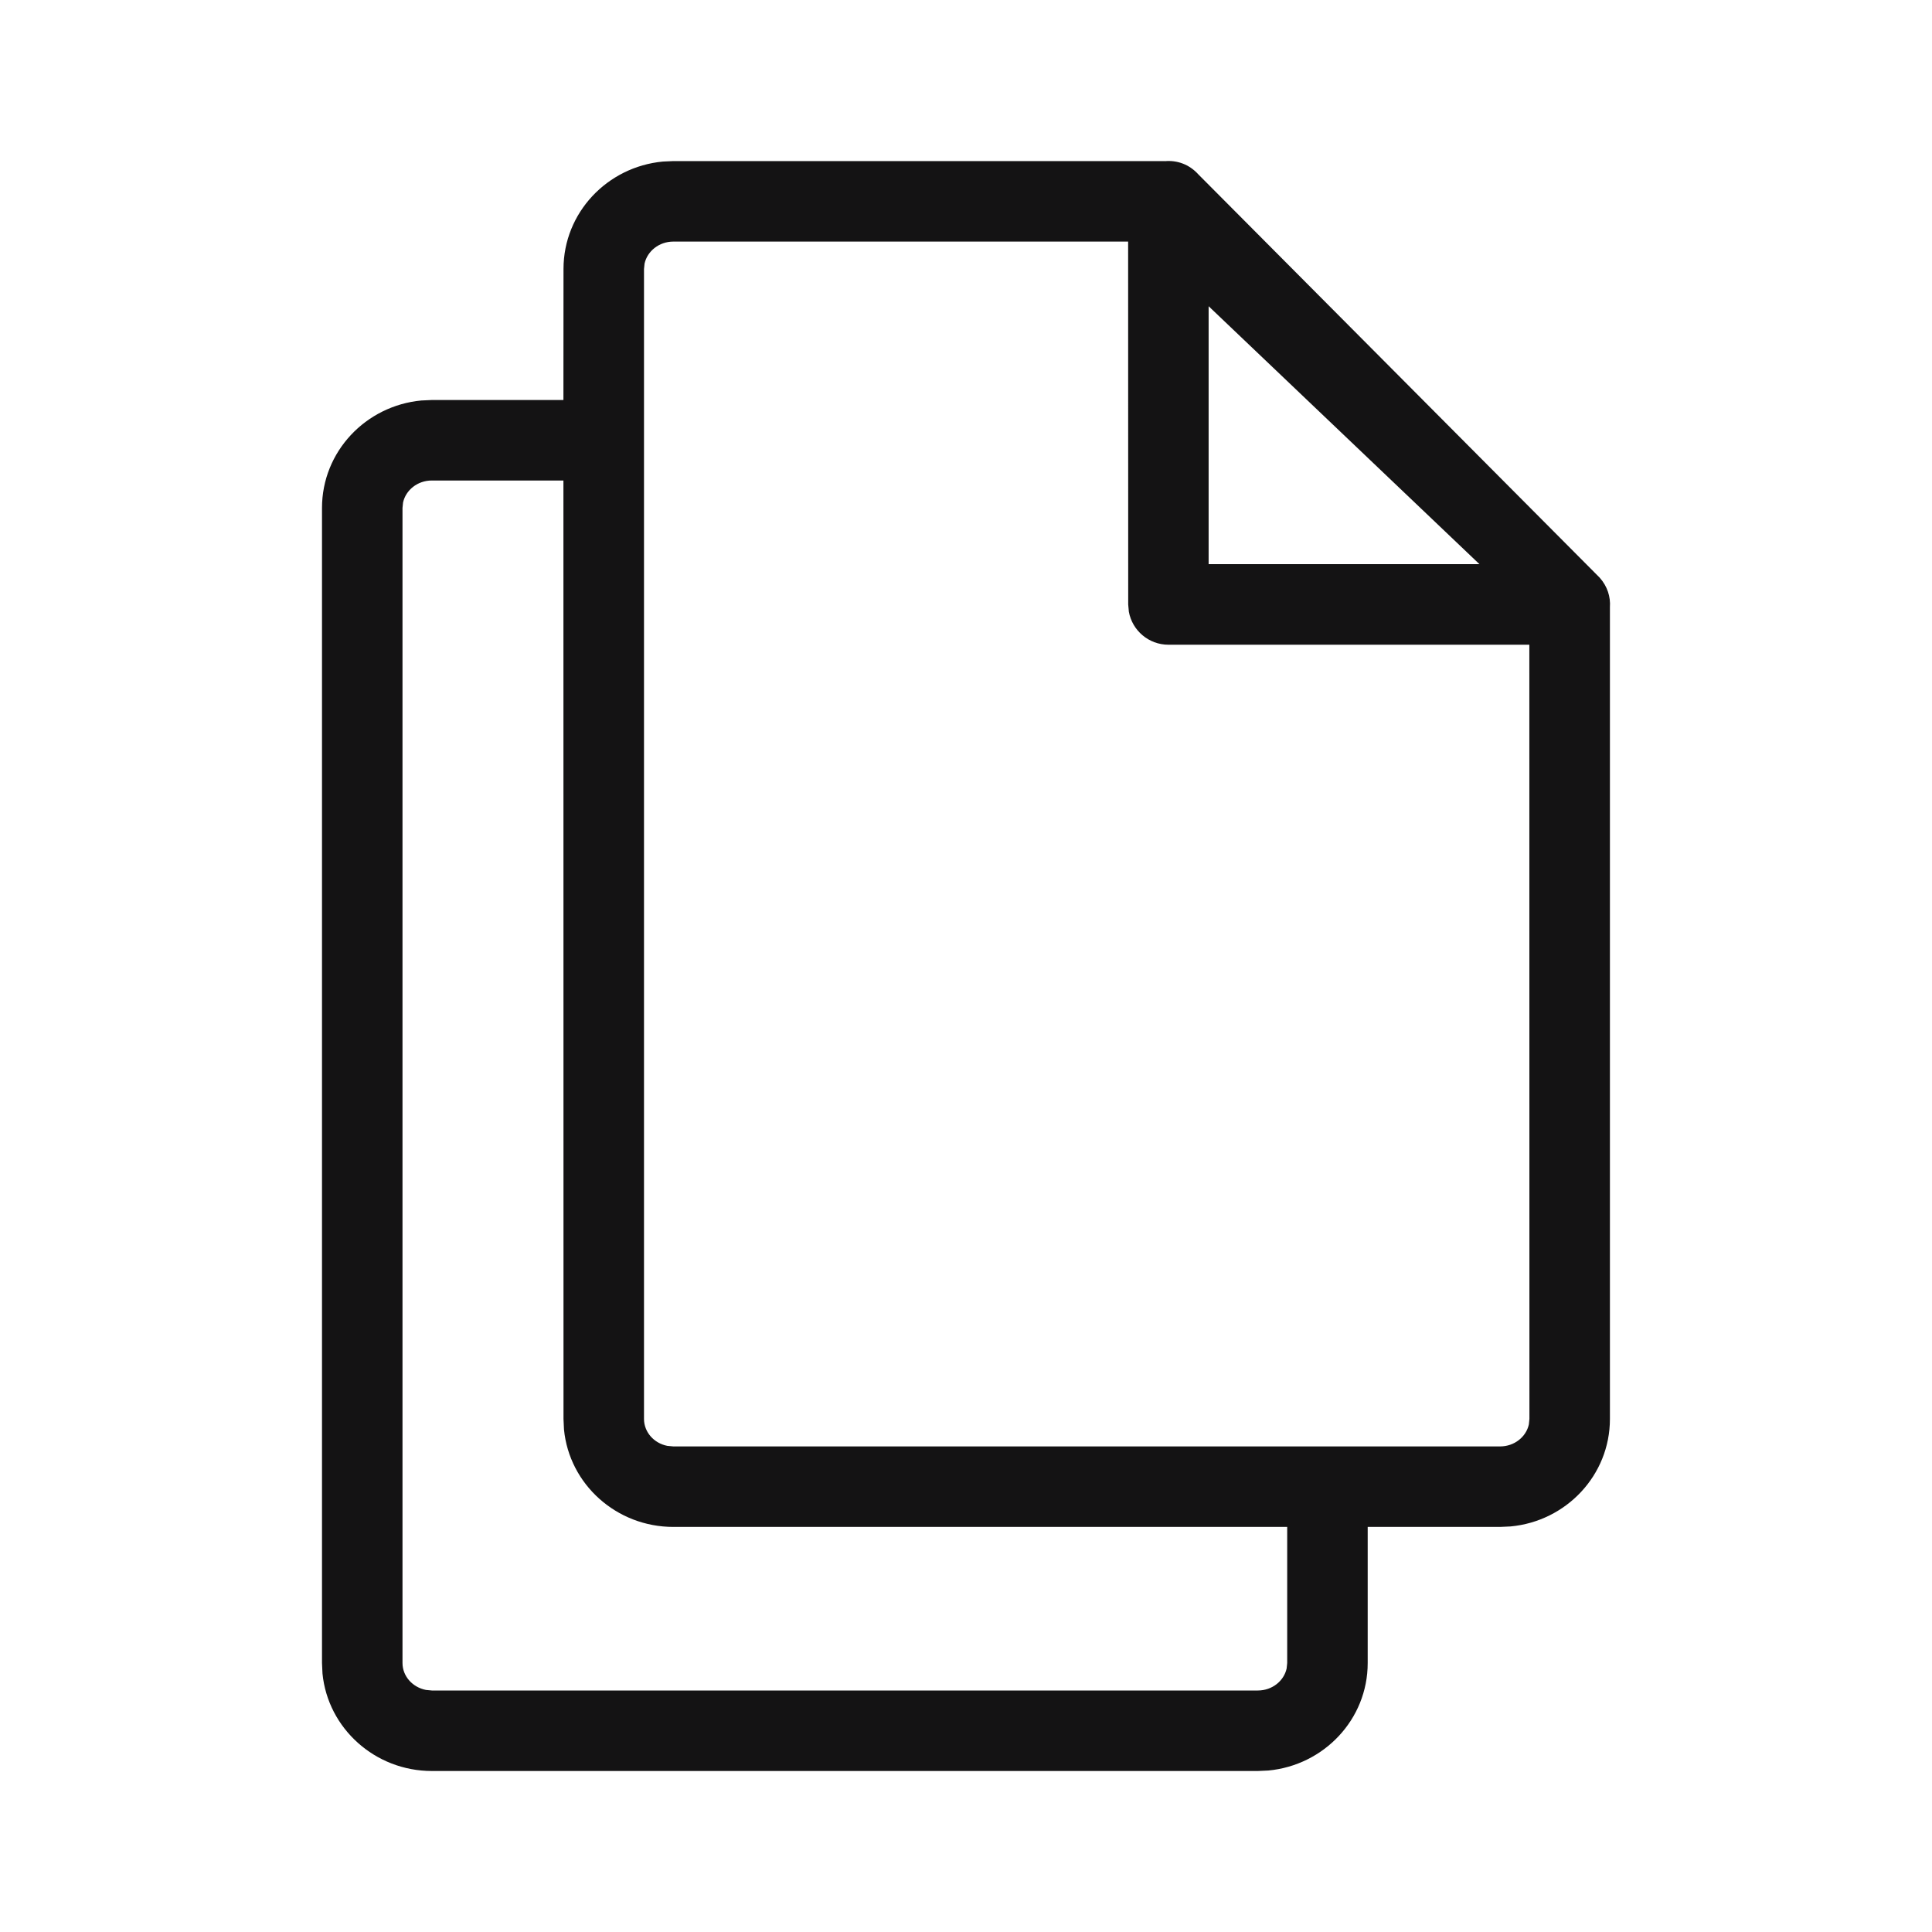 <svg width="24" height="24" viewBox="0 0 24 24" fill="none" xmlns="http://www.w3.org/2000/svg">
<path d="M14.472 2.002C14.618 1.989 14.771 2.038 14.887 2.167L19.871 7.175C19.969 7.284 20.008 7.416 19.999 7.542L19.999 17.627C19.999 18.327 19.455 18.898 18.765 18.962L18.634 18.968L16.99 18.968L16.99 20.659C16.99 21.359 16.446 21.929 15.756 21.994L15.625 22H5.365C4.659 22 4.073 21.471 4.006 20.789L4 20.659V6.31C4 5.61 4.544 5.04 5.234 4.975L5.365 4.969L6.999 4.969L7 3.342C7 2.642 7.544 2.072 8.234 2.007L8.365 2.001H14.473L14.472 2.002ZM6.999 5.969L5.365 5.969C5.186 5.969 5.041 6.088 5.007 6.242L5 6.31V20.659C5 20.821 5.123 20.96 5.291 20.993L5.365 21H15.625C15.804 21 15.949 20.881 15.983 20.727L15.99 20.659L15.99 18.968L8.365 18.968C7.658 18.968 7.072 18.439 7.006 17.757L7 17.627L6.999 5.969ZM14.014 3.001L8.365 3.001C8.186 3.001 8.041 3.121 8.007 3.274L8 3.342V17.627C8 17.789 8.123 17.929 8.29 17.961L8.365 17.968H18.634C18.813 17.968 18.958 17.849 18.992 17.695L18.999 17.627L18.998 8.009L14.515 8.009C14.269 8.009 14.065 7.832 14.023 7.599L14.015 7.509L14.014 3.001ZM15.014 3.804V7.008H18.378L15.014 3.804Z" fill="#141314"/>
</svg>
